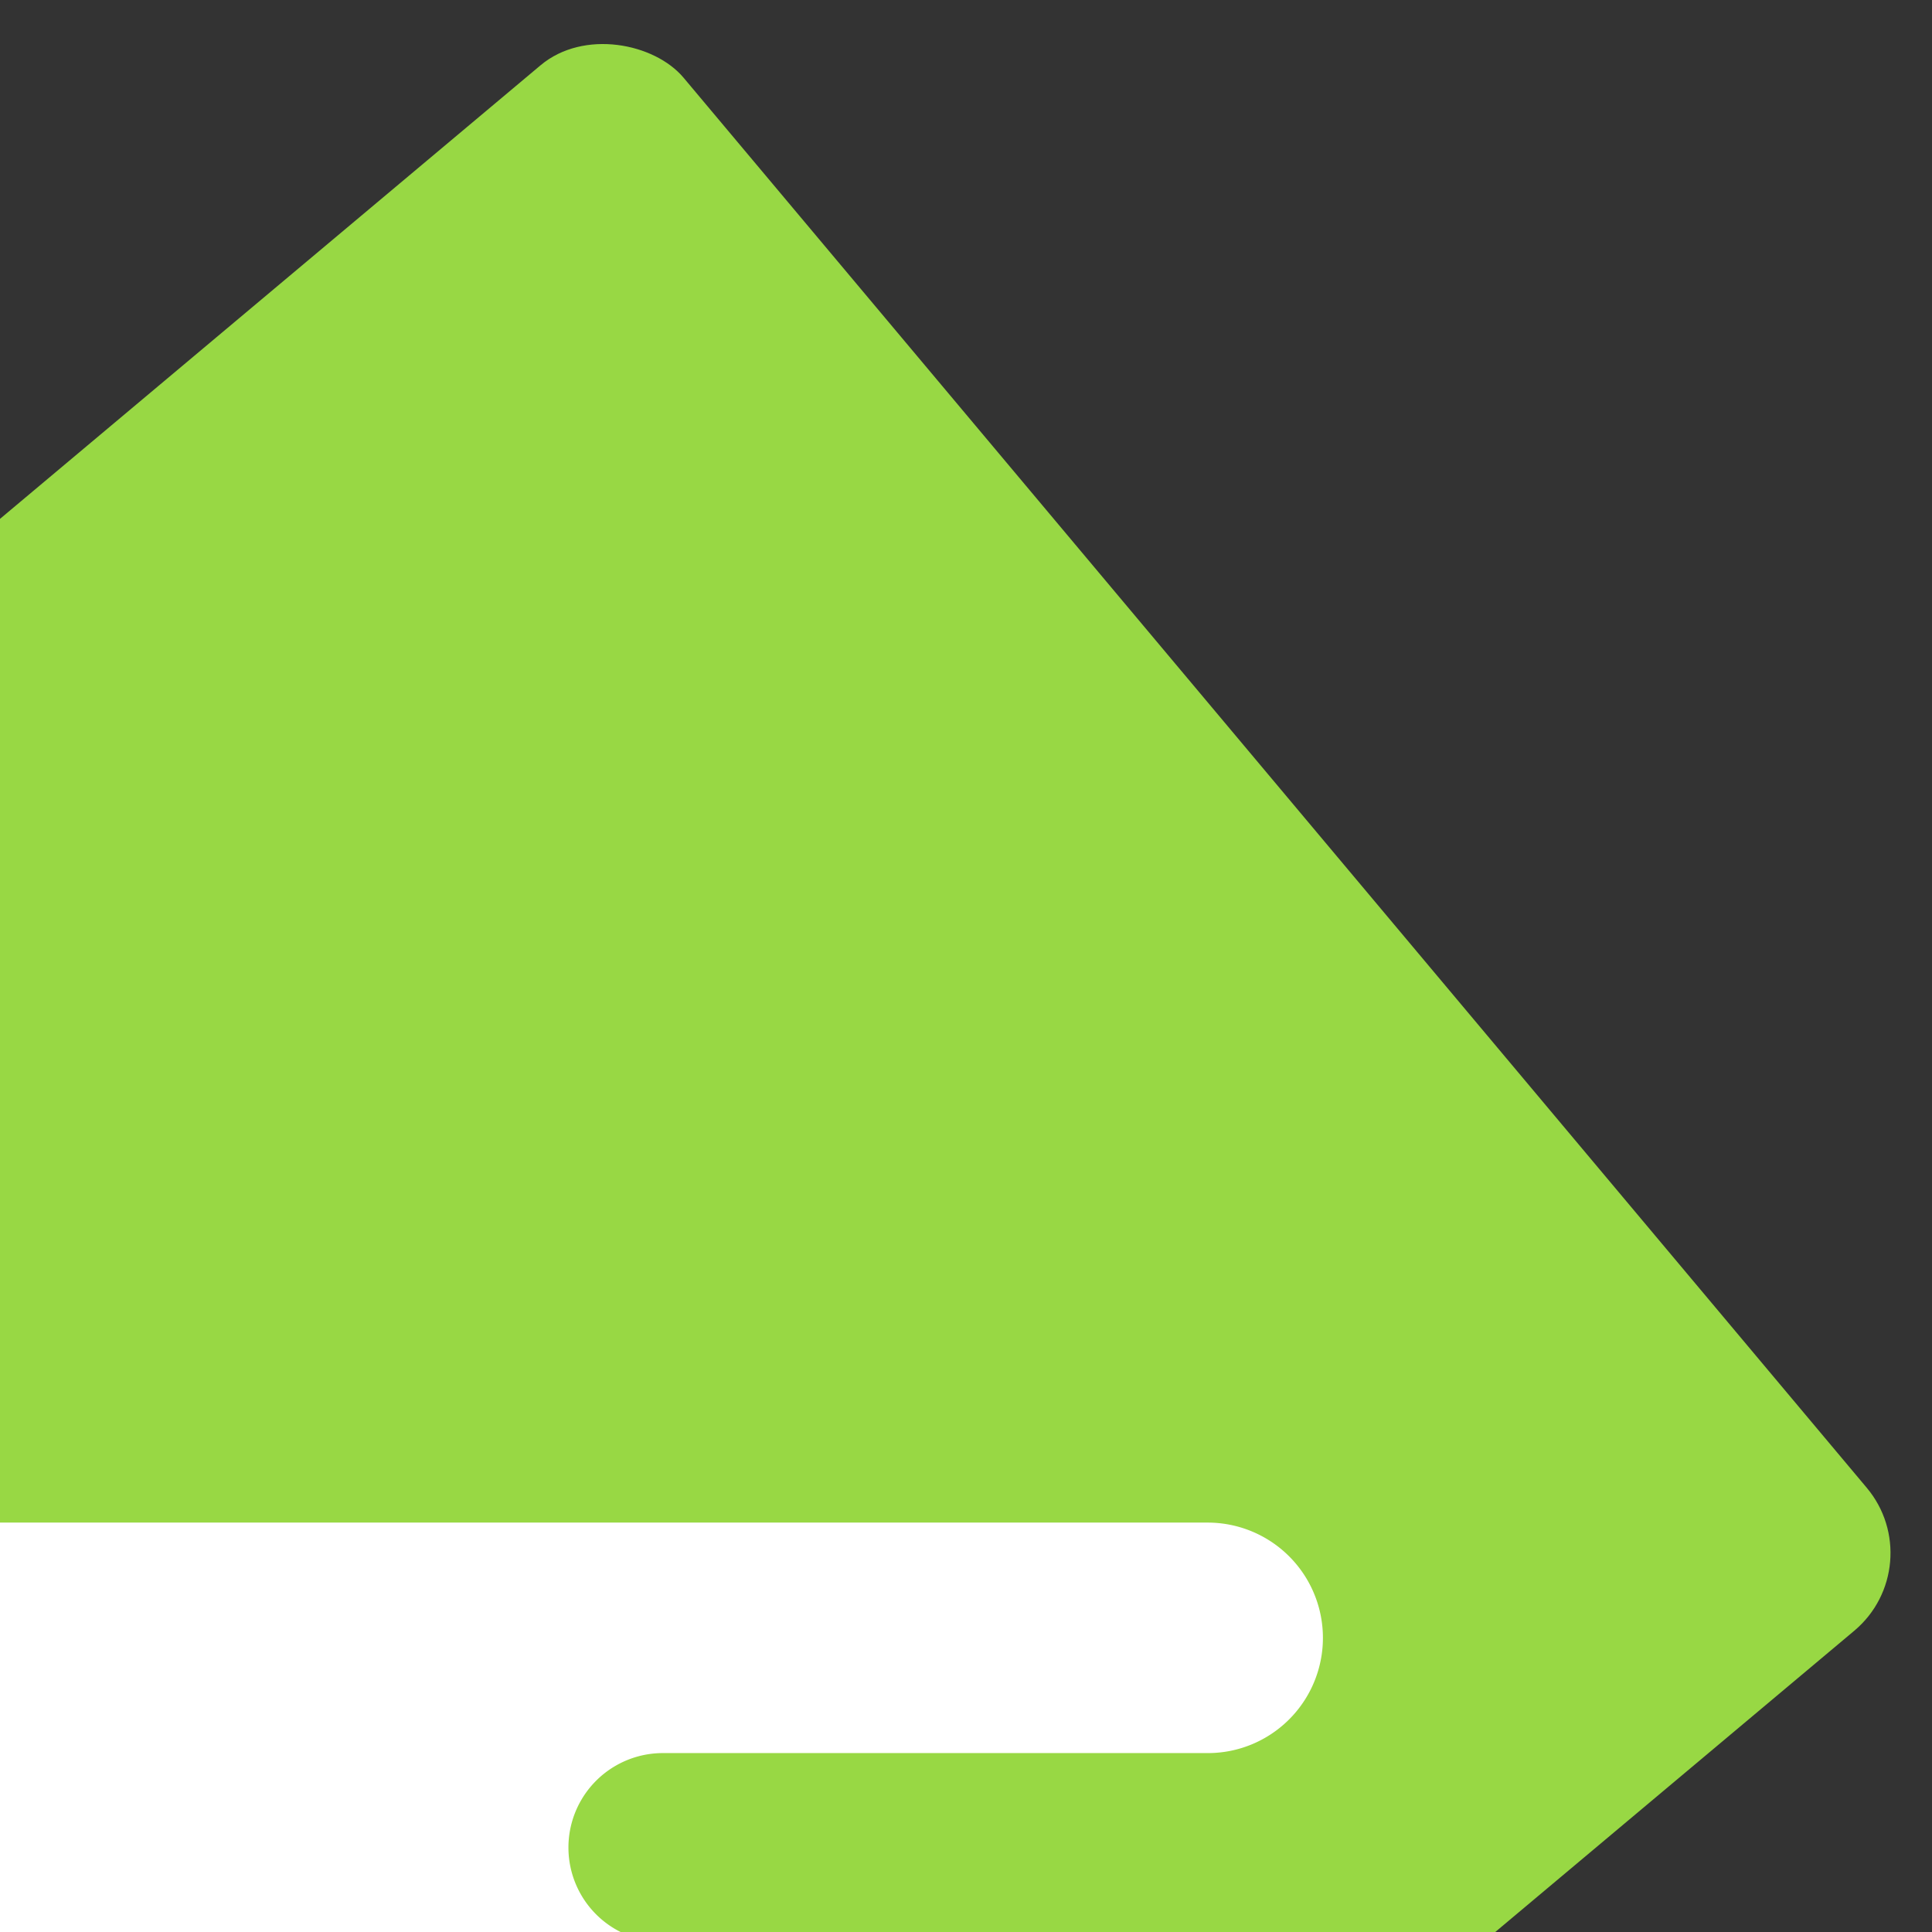 <svg xmlns="http://www.w3.org/2000/svg" xmlns:xlink="http://www.w3.org/1999/xlink" width="571" height="571" viewBox="0 0 571 571"><rect x="0" y="0" width="571" height="571" fill="#333333" stroke="none"/><defs><clipPath id="a"><rect width="571" height="571" transform="translate(4538 -5220)" fill="#fff"/></clipPath></defs><g transform="translate(-4538 5220)" clip-path="url(#a)"><rect width="604" height="604" rx="30" transform="translate(4258.065 -4831.756) rotate(-40)" fill="#98d844"/><path d="M194.4,507A123.51,123.51,0,0,1,73.229,360.132a123.448,123.448,0,0,1,14.9-231.06Q88,126.239,88,123.4a124.325,124.325,0,0,1,2.507-24.869,122.744,122.744,0,0,1,18.568-44.125A123.774,123.774,0,0,1,163.367,9.7a122.714,122.714,0,0,1,23.163-7.19A124.274,124.274,0,0,1,211.4,0H1259.94A34.07,34.07,0,0,1,1273.2,65.444a33.855,33.855,0,0,1-13.258,2.677H1098.919a27.918,27.918,0,1,0,0,55.837H1451.6a123.4,123.4,0,0,1,123.4,123.4,124.73,124.73,0,0,1-.66,12.843H1619.6a123.4,123.4,0,1,1,0,246.8Z" transform="translate(3635 -4770)" fill="#fff"/></g></svg>